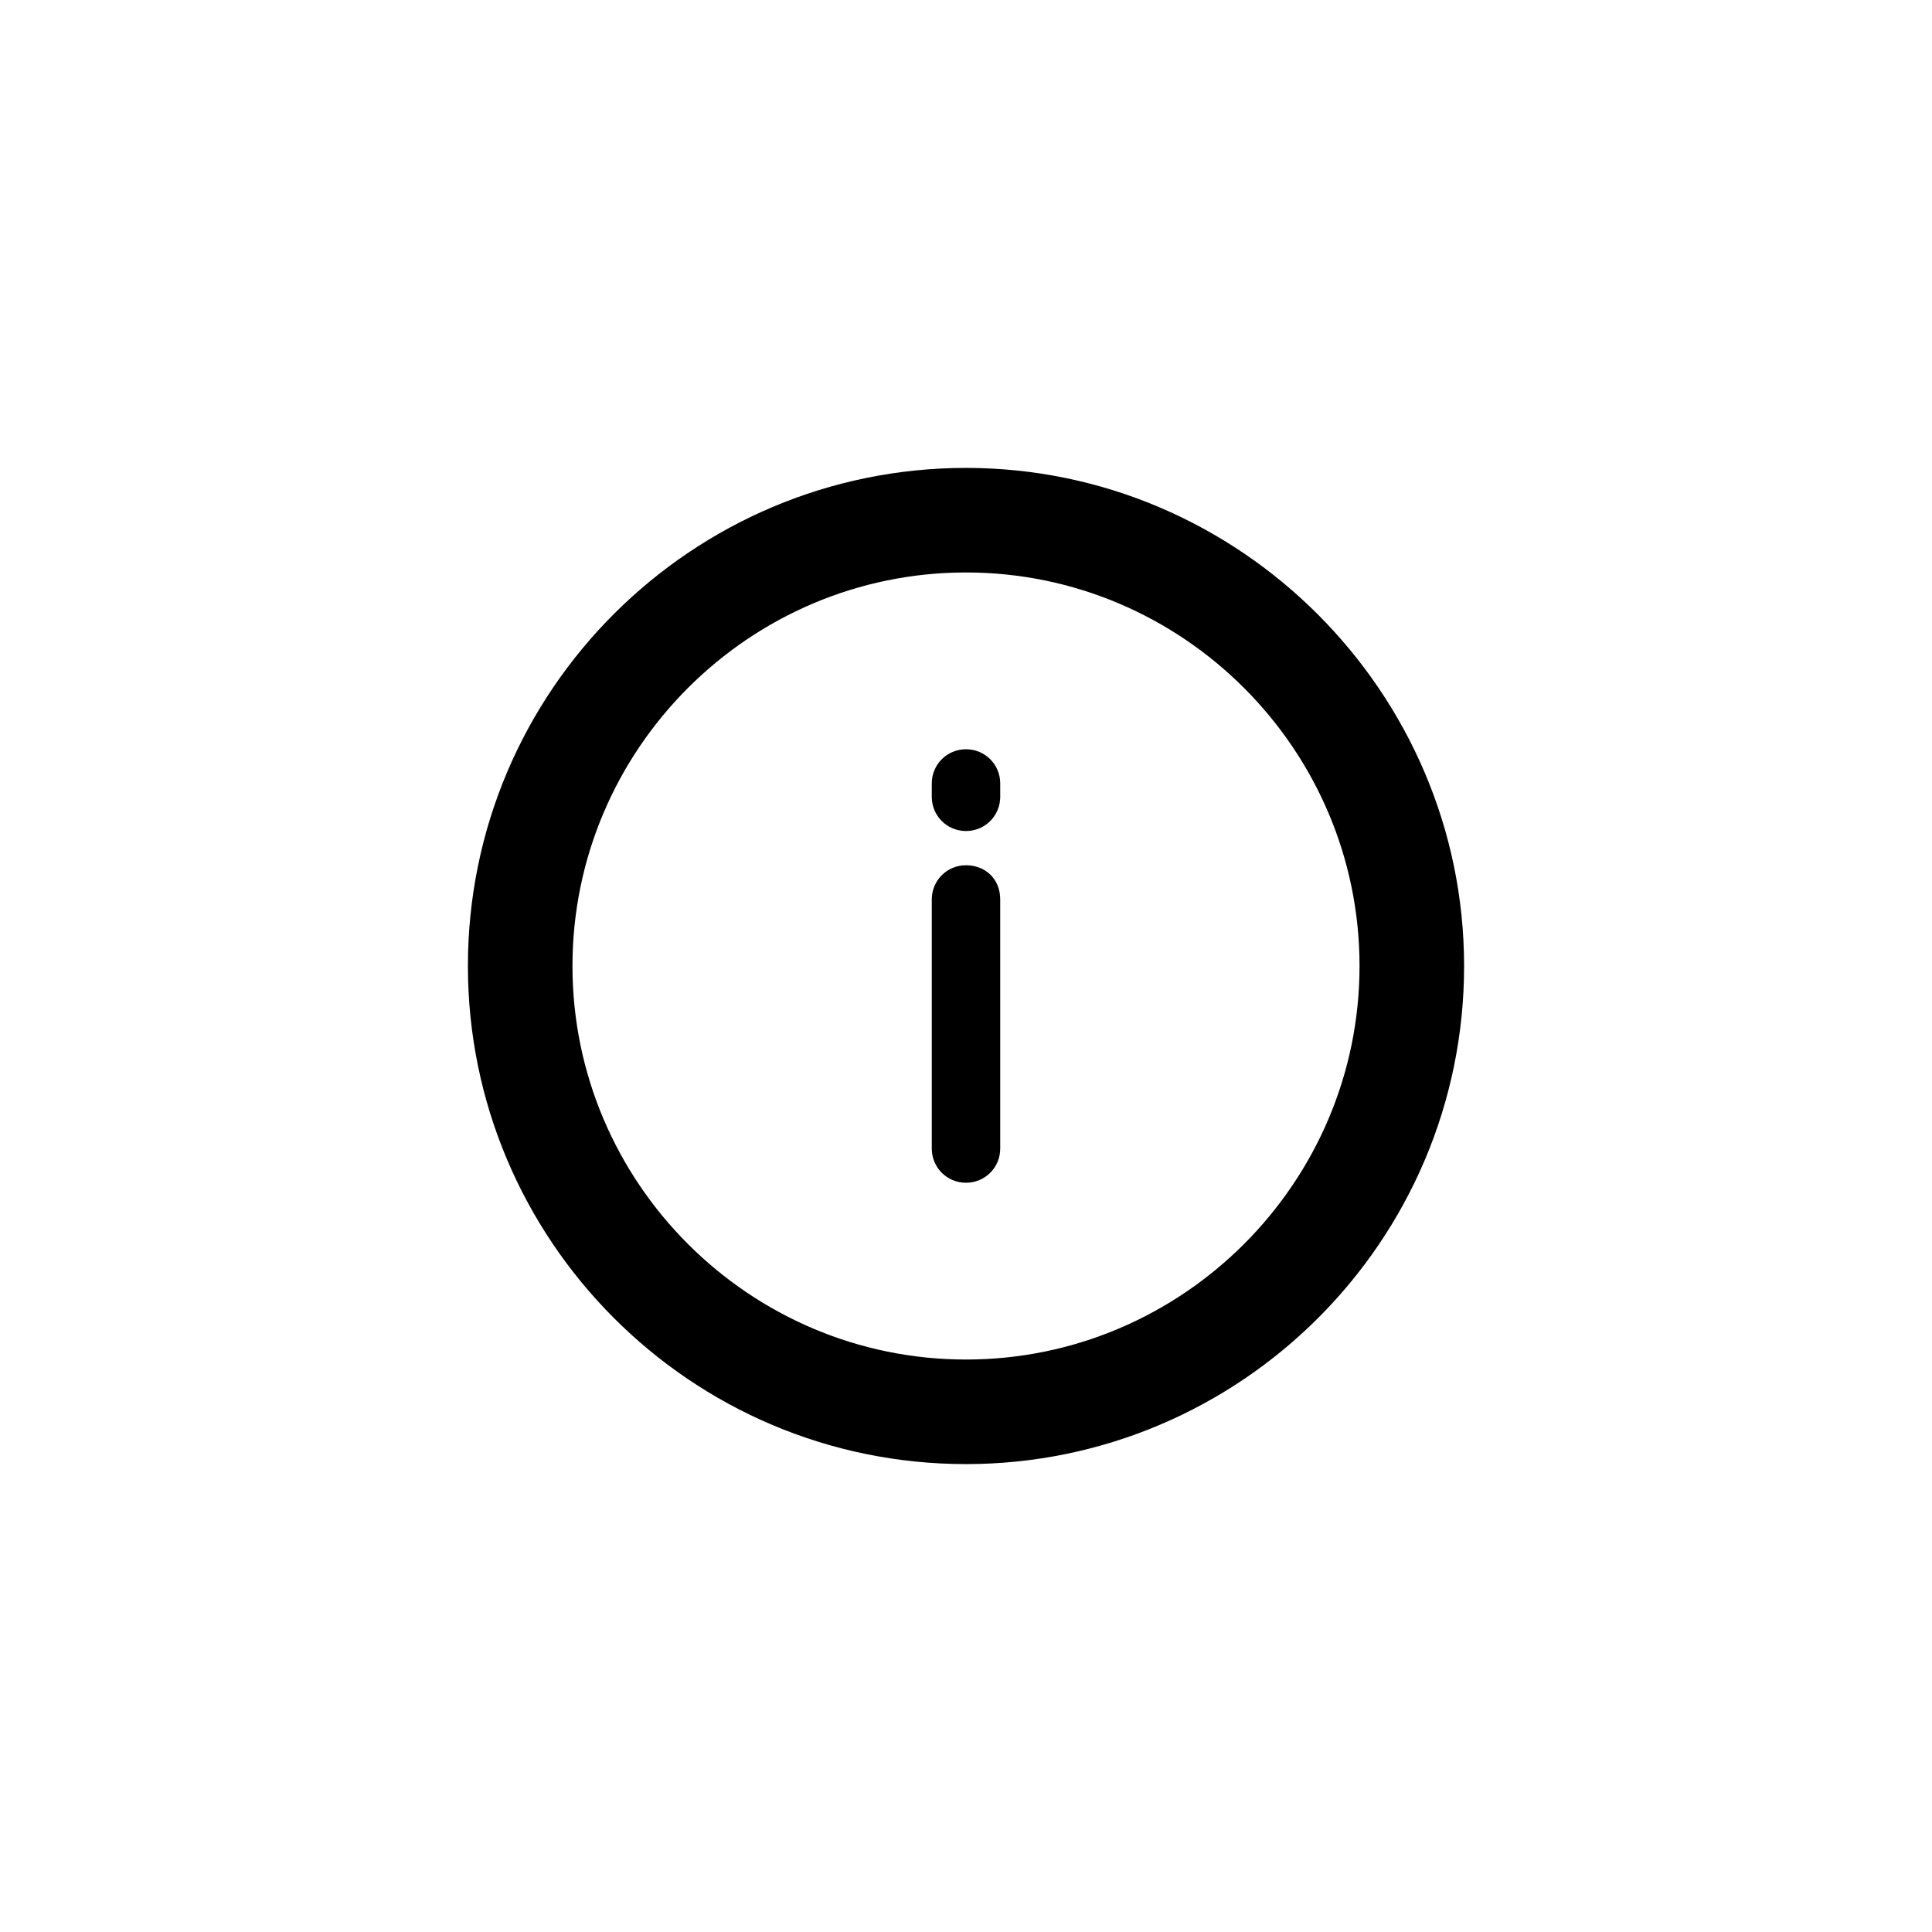 <?xml version="1.0" encoding="UTF-8"?>
<!-- Uploaded to: SVG Repo, www.svgrepo.com, Generator: SVG Repo Mixer Tools -->
<svg fill="#000000" width="800px" height="800px" version="1.1" viewBox="144 144 512 512" xmlns="http://www.w3.org/2000/svg">
 <g>
  <path d="m400 342.56c-5.039 0-9.07 4.031-9.07 9.07v3.527c0 5.039 4.031 9.07 9.07 9.07s9.07-4.031 9.07-9.07v-3.527c-0.004-5.039-4.035-9.07-9.07-9.07z"/>
  <path d="m400 373.3c-5.039 0-9.07 4.031-9.07 9.07v66c0 5.039 4.031 9.07 9.07 9.07s9.07-4.031 9.07-9.07l-0.004-66.004c0-5.539-4.031-9.066-9.066-9.066z"/>
  <path d="m400 268c-72.547 0-132 58.945-132 132 0 72.547 58.945 132 132 132 72.547 0 132-58.945 132-132-0.004-72.551-59.453-132-132-132zm0 236.29c-57.434 0-104.29-46.855-104.29-104.29s46.852-104.29 104.29-104.29c57.434 0 104.29 46.855 104.29 104.29-0.004 57.434-46.855 104.29-104.29 104.29z"/>
 </g>
</svg>
